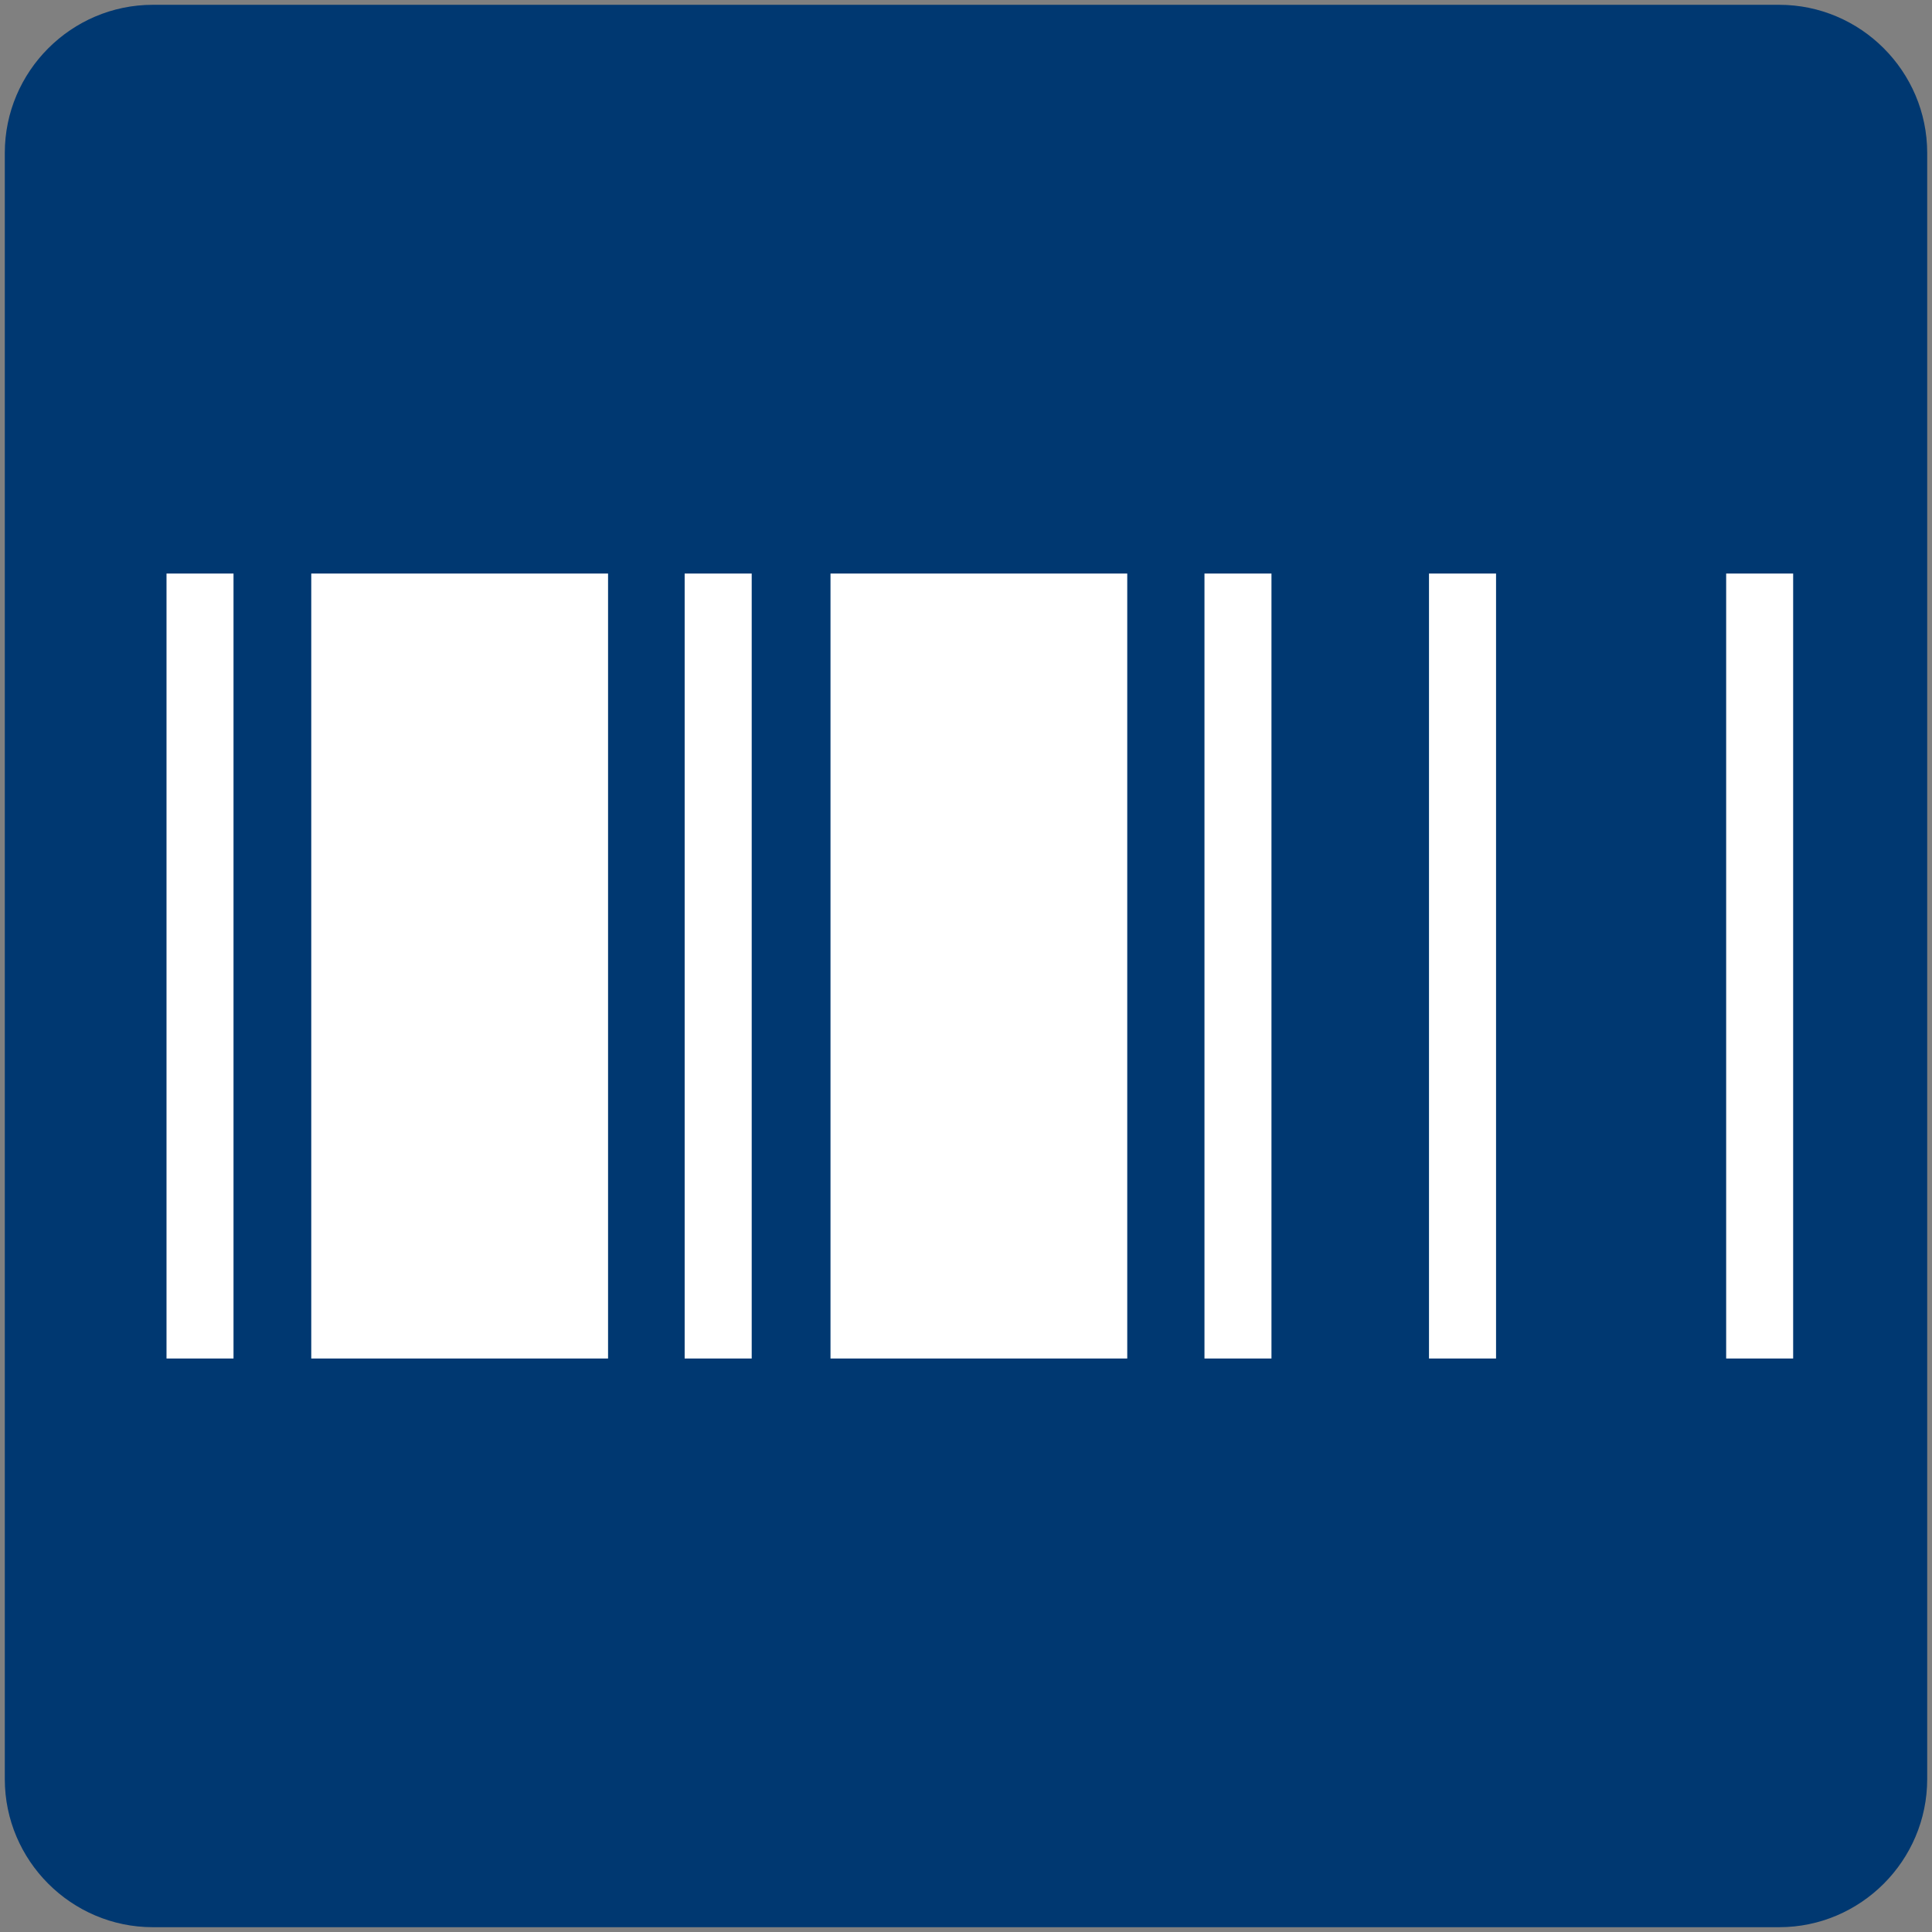 <?xml version="1.0" encoding="utf-8"?>
<!-- Generator: Adobe Illustrator 16.0.0, SVG Export Plug-In . SVG Version: 6.00 Build 0)  -->
<!DOCTYPE svg PUBLIC "-//W3C//DTD SVG 1.1//EN" "http://www.w3.org/Graphics/SVG/1.1/DTD/svg11.dtd">
<svg version="1.1" id="Ebene_1" xmlns="http://www.w3.org/2000/svg" xmlns:xlink="http://www.w3.org/1999/xlink" x="0px" y="0px"
	 width="37px" height="37px" viewBox="0 0 37 37" enable-background="new 0 0 37 37" xml:space="preserve">
<rect x="0" y="0" width="37" height="37" fill="#808080" stroke="none"/>
<g>
	<path fill-rule="evenodd" clip-rule="evenodd" fill="#003871" d="M36.908,34.072c0,1.561-1.274,2.836-2.834,2.836H2.927
		c-1.56,0-2.835-1.275-2.835-2.836V2.928c0-1.561,1.275-2.836,2.835-2.836h31.147c1.56,0,2.834,1.275,2.834,2.836V34.072z"/>
	<g>
		<rect x="3.189" y="10.984" fill="#FFFFFF" width="1.283" height="15.033"/>
		<rect x="13.112" y="10.984" fill="#FFFFFF" width="1.284" height="15.033"/>
		<rect x="5.961" y="10.984" fill="#FFFFFF" width="5.684" height="15.033"/>
		<rect x="15.905" y="10.984" fill="#FFFFFF" width="5.683" height="15.033"/>
		<rect x="23.067" y="10.984" fill="#FFFFFF" width="1.283" height="15.033"/>
		<rect x="27.367" y="10.984" fill="#FFFFFF" width="1.284" height="15.033"/>
		<rect x="33.058" y="10.984" fill="#FFFFFF" width="1.283" height="15.033"/>
	</g>
</g>
</svg>
